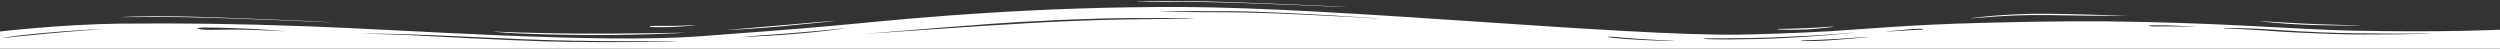 <svg width="1439" height="28" viewBox="0 0 1439 28" fill="none" xmlns="http://www.w3.org/2000/svg">
<rect x="0" y="0" width="1439" height="28" fill="#333333" stroke="none"/>
<g clip-path="url(#clip0_177_261)">
<path d="M-1 18.23C-1 18.23 36.079 13.899 70.111 13.597C104.651 13.295 134.111 13.597 176.27 15.108C233.667 17.122 344.397 25.28 403.318 20.849C462.238 16.417 464.778 16.216 494.746 13.396C528.27 10.173 596.333 3.727 680.651 4.029C770.556 4.331 933.603 20.748 1000.65 19.942C1007.76 19.842 1034.17 19.137 1053.98 17.928C1073.29 16.719 1101.73 14.101 1140.33 13.194C1156.59 12.791 1182.49 12.086 1212.46 12.288C1220.08 12.389 1244.46 12.691 1273.41 13.899C1302.37 15.108 1329.29 17.022 1353.67 17.626C1405.98 18.734 1439 17.122 1439 17.122L1439 28L-1 28L-1 18.23ZM114.302 16.619C117.857 17.626 124.46 17.021 136.143 17.021C147.825 17.021 167.127 18.23 165.603 18.129C164.079 18.029 149.857 16.619 135.127 16.216C119.889 15.712 111.254 15.611 114.302 16.619ZM207.762 19.338C207.762 19.338 219.952 19.54 236.206 20.244C252.46 21.05 288.524 23.065 312.905 23.77C354.556 24.878 393.159 23.77 389.603 23.669C385.54 23.568 340.841 24.273 300.206 22.561C283.444 21.856 252.968 20.345 237.222 19.842C220.46 19.237 207.762 19.338 207.762 19.338ZM498.302 19.439C489.667 20.144 565.857 14.705 592.27 13.295C602.937 12.691 623.762 11.684 643.063 11.281C662.873 10.878 688.27 10.878 687.762 10.777C687.762 10.576 658.302 9.971 630.873 10.777C603.444 11.583 604.46 11.885 592.27 12.389C572.968 13.194 506.936 18.734 498.302 19.439ZM427.698 21.05C426.682 21.05 431.762 21.453 452.079 19.942C472.397 18.432 486.111 16.417 487.127 16.216C488.143 16.115 469.349 18.029 453.603 19.237C438.365 20.446 428.206 21.05 427.698 21.05ZM1.54 21.957C2.048 21.856 11.19 20.849 25.921 19.439C40.651 18.029 60.968 16.619 59.952 16.719C58.936 16.719 42.175 17.324 22.365 19.237C2.556 21.151 1.032 22.058 1.54 21.957ZM1280.02 16.317C1279.51 16.518 1289.67 16.518 1302.87 17.525C1316.08 18.532 1330.3 19.137 1342.49 19.54C1362.81 20.345 1401.92 19.439 1399.89 19.338C1398.37 19.237 1358.24 19.64 1336.4 18.633C1325.22 18.13 1324.21 18.13 1307.44 17.022C1290.68 15.914 1280.52 16.014 1280.02 16.317ZM1068.21 18.734C1066.17 18.834 1050.43 20.345 1025.54 21.352C1000.65 22.46 980.333 21.856 980.333 22.158C980.333 22.46 985.413 23.065 1011.83 22.46C1038.24 21.856 1070.24 18.633 1068.21 18.734ZM1075.32 21.252C1074.3 21.151 1058.05 22.561 1046.37 22.964C1034.68 23.266 1036.71 23.468 1036.71 23.568C1036.71 23.669 1042.3 23.77 1050.43 23.367C1059.06 22.863 1076.33 21.352 1075.32 21.252ZM963.571 23.568C963.063 23.367 945.794 22.763 935.127 21.755C924.46 20.748 925.984 21.151 925.476 21.252C924.968 21.352 929.54 22.058 937.667 22.561C945.794 23.165 964.079 23.77 963.571 23.568ZM1106.81 16.82C1107.32 16.518 1105.29 16.317 1097.16 17.022C1089.03 17.727 1083.95 18.331 1085.98 18.23C1088.02 18.13 1090.56 17.827 1098.68 17.424C1107.32 17.022 1106.3 17.122 1106.81 16.82ZM1263.76 15.511C1264.78 15.511 1253.1 14.705 1247 14.604C1240.9 14.504 1236.84 14.504 1236.84 14.806C1236.84 15.108 1237.35 15.309 1244.97 15.209C1253.1 15.108 1262.75 15.511 1263.76 15.511ZM665.921 6.748C666.429 6.648 678.111 7.05 704.016 7.05C729.413 7.05 773.095 9.468 791.381 10.576C809.667 11.684 740.587 6.648 707.571 6.446C674.556 6.245 665.413 6.849 665.921 6.748Z" fill="white"/>
<path d="M69.603 9.87C70.111 9.971 92.968 9.568 106.175 9.87C143.254 10.575 192.524 13.094 190.492 12.791C188.46 12.489 120.905 9.669 104.143 9.468C79.254 9.065 69.095 9.87 69.603 9.87Z" fill="white"/>
<path d="M283.953 18.129C284.968 18.23 306.81 19.137 332.207 19.338C357.603 19.54 396.714 18.734 394.683 18.834C393.159 18.935 364.715 20.647 327.127 20.043C289.54 19.439 282.937 18.029 283.953 18.129Z" fill="white"/>
<path d="M400.27 14.504C400.778 14.604 390.111 15.511 384.016 15.611C377.921 15.712 373.857 15.611 373.857 15.309C373.857 15.007 374.365 14.806 381.984 14.906C390.619 15.007 399.762 14.403 400.27 14.504Z" fill="white"/>
<path d="M418.048 17.324C418.048 17.424 440.397 16.115 450.048 15.108C459.699 14.201 481.54 11.986 481.032 11.986C480.524 11.885 459.699 13.597 449.032 14.604C438.365 15.611 418.048 17.223 418.048 17.324Z" fill="white"/>
<path d="M654.238 1.108C654.746 1.209 677.603 0.806 690.81 1.108C727.889 1.813 777.159 4.331 775.127 4.029C773.095 3.727 705.54 0.907 688.778 0.705C663.889 0.302 653.73 1.007 654.238 1.108Z" fill="white"/>
<path d="M1226.17 8.561C1226.17 8.561 1220.08 8.863 1211.44 8.662C1202.81 8.461 1181.98 7.755 1169.79 7.957C1148.46 8.36 1132.21 10.676 1134.24 10.576C1136.27 10.576 1156.08 8.36 1177.92 8.662C1187.06 8.763 1203.83 9.166 1211.95 9.065C1220.08 8.964 1226.17 8.561 1226.17 8.561Z" fill="white"/>
<path d="M1055.51 15.309C1054.49 15.209 1045.35 16.115 1033.67 16.417C1021.98 16.619 1023 16.719 1023 16.921C1023 17.022 1032.14 17.324 1040.27 16.921C1048.4 16.417 1056.52 15.41 1055.51 15.309Z" fill="white"/>
<path d="M1359.76 14.705C1359.76 14.806 1337.92 14.705 1325.73 14.201C1313.54 13.698 1300.33 12.288 1300.33 12.187C1300.33 12.086 1314.05 12.993 1326.24 13.597C1337.92 14.201 1359.25 14.604 1359.76 14.705Z" fill="white"/>
</g>
<defs>
<clipPath id="clip0_177_261">
<rect width="1440" height="28" fill="white" transform="translate(1439 28) rotate(-180)"/>
</clipPath>
</defs>
</svg>
